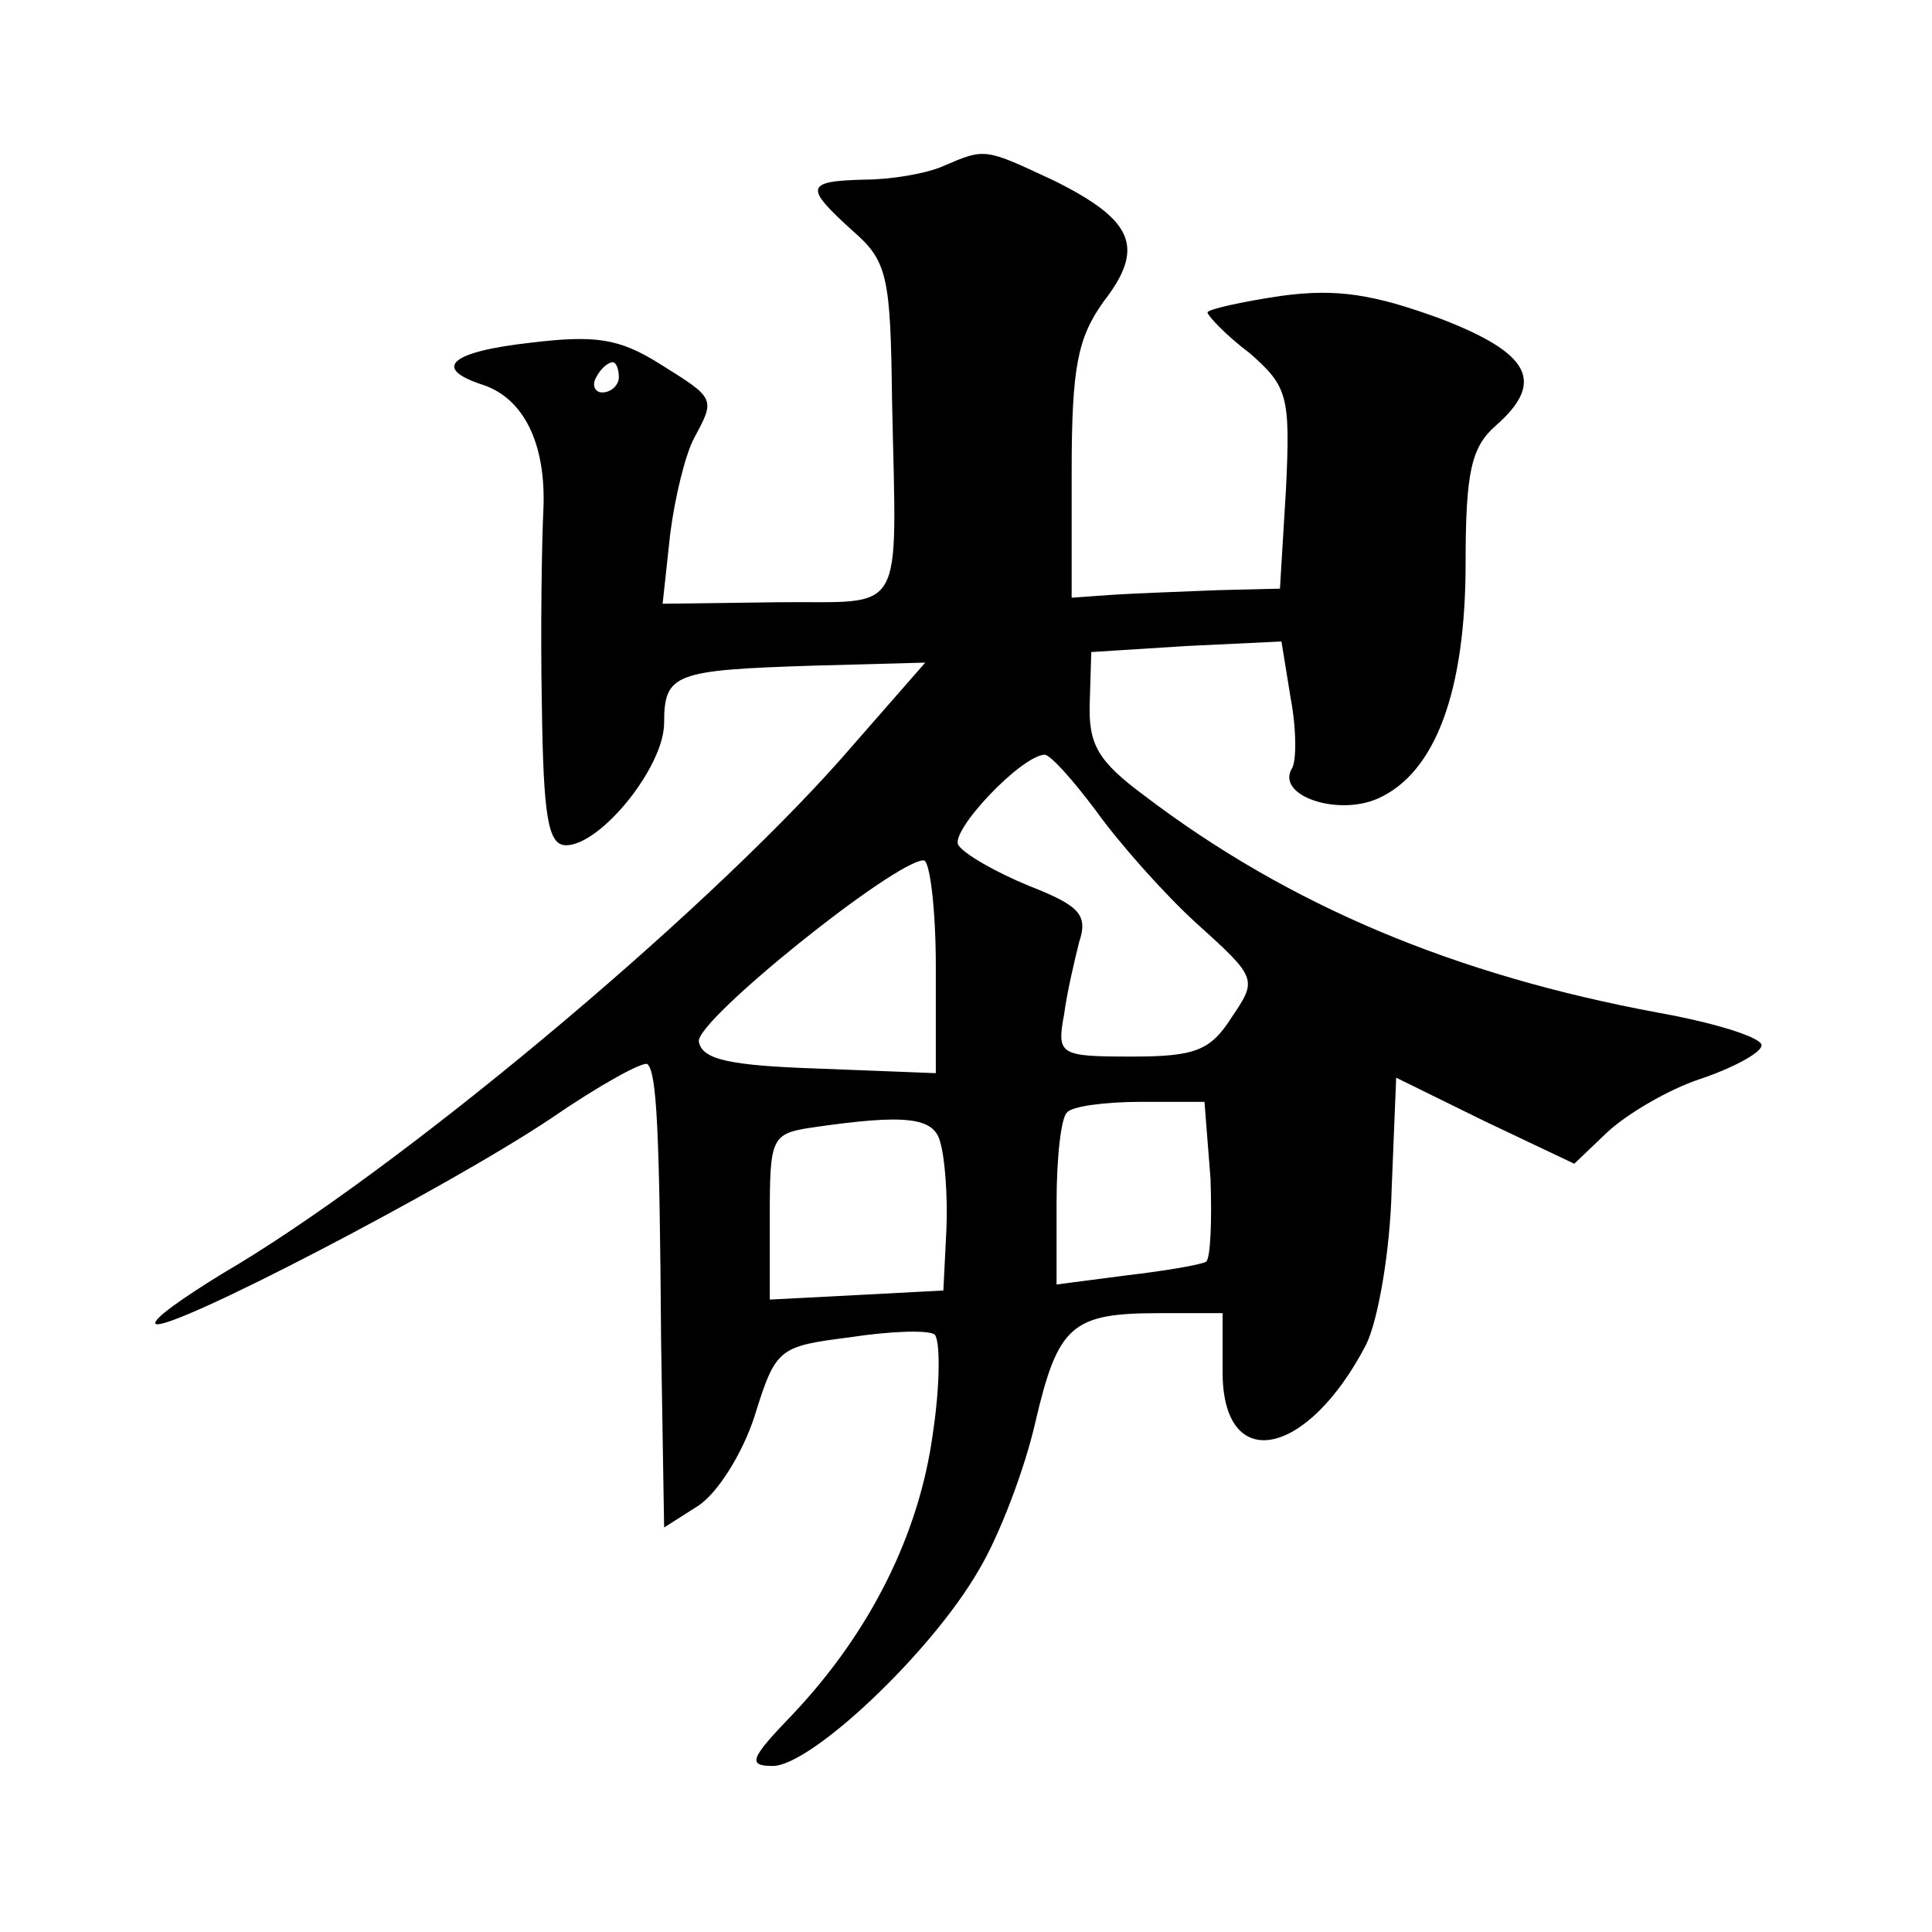 <?xml version="1.0" standalone="no"?>
<!DOCTYPE svg PUBLIC "-//W3C//DTD SVG 20010904//EN"
 "http://www.w3.org/TR/2001/REC-SVG-20010904/DTD/svg10.dtd">
<svg version="1.0" xmlns="http://www.w3.org/2000/svg"
 width="128pt" height="128pt" viewBox="0 0 128 128"
 preserveAspectRatio="xMidYMid meet">
<g transform="translate(0,128) scale(0.1,-0.1)"
fill="#0" stroke="none">
<path d="M625 1170 c-11 -5 -35 -9 -52 -9 -40 -1 -40 -5 -8 -34 23 -20 25 -30 26
-112 3 -147 10 -133 -76 -134 l-76 -1 5 46 c3 24 10 53 16 64 14 26 14 26 -23 49
-27 17 -43 19 -85 14 -54 -6 -66 -17 -32 -28 27 -9 42 -39 40 -83 -1 -20 -2 -79
-1 -129 1 -74 4 -93 16 -93 23 0 65 52 65 81 0 33 7 35 99 38 l74 2 -56 -64 c-94
-106 -295 -274 -410 -341 -26 -16 -46 -30 -44 -33 7 -7 195 91 262 136 32 22 61
38 64 36 6 -6 8 -41 9 -184 l2 -123 22 14 c13 8 30 35 38 60 14 45 16 46 63 52
26 4 51 5 56 2 4 -3 4 -33 -1 -66 -9 -66 -41 -131 -93 -186 -28 -29 -30 -34 -13
-34 25 0 104 74 136 129 14 23 31 68 38 99 15 64 24 72 82 72 l42 0 0 -39 c0 -68
56 -57 95 18 8 16 16 62 17 103 l3 74 59 -29 59 -28 22 21 c13 12 40 28 61 35 21
7 40 17 41 22 2 5 -29 15 -68 22 -135 25 -245 71 -341 144 -31 23 -37 34 -36 62
l1 33 63 4 63 3 6 -37 c4 -21 4 -42 1 -47 -11 -18 30 -32 57 -20 38 17 58 71 58
156 0 61 4 77 20 91 33 29 23 48 -37 71 -44 16 -68 20 -105 15 -27 -4 -49 -9 -49
-11 0 -2 12 -15 28 -27 25 -22 27 -28 24 -90 l-4 -66 -41 -1 c-23 -1 -54 -2 -69
-3 l-28 -2 0 83 c0 70 4 89 21 113 28 36 20 54 -32 80 -47 22 -46 22 -74 10z m-215
-140 c0 -5 -5 -10 -11 -10 -5 0 -7 5 -4 10 3 6 8 10 11 10 2 0 4 -4 4 -10z m316
-287 c15 -21 45 -55 67 -75 40 -36 40 -37 23 -62 -14 -22 -24 -26 -66 -26 -48 0
-50 1 -45 28 2 15 7 36 10 48 6 18 0 24 -33 37 -22 9 -43 21 -47 27 -6 9 41 59
57 60 4 0 19 -17 34 -37z m-106 -103 l0 -71 -77 3 c-60 2 -78 6 -80 18 -2 14 130
120 149 120 4 0 8 -32 8 -70z m182 -141 c1 -28 0 -53 -3 -55 -4 -2 -27 -6 -53 -9
l-46 -6 0 54 c0 30 3 57 7 60 3 4 25 7 49 7 l42 0 4 -51z m-179 24 c3 -10 5 -36
4 -58 l-2 -40 -57 -3 -58 -3 0 55 c0 52 1 55 28 59 62 9 81 7 85 -10z"/>
</g>
</svg>
